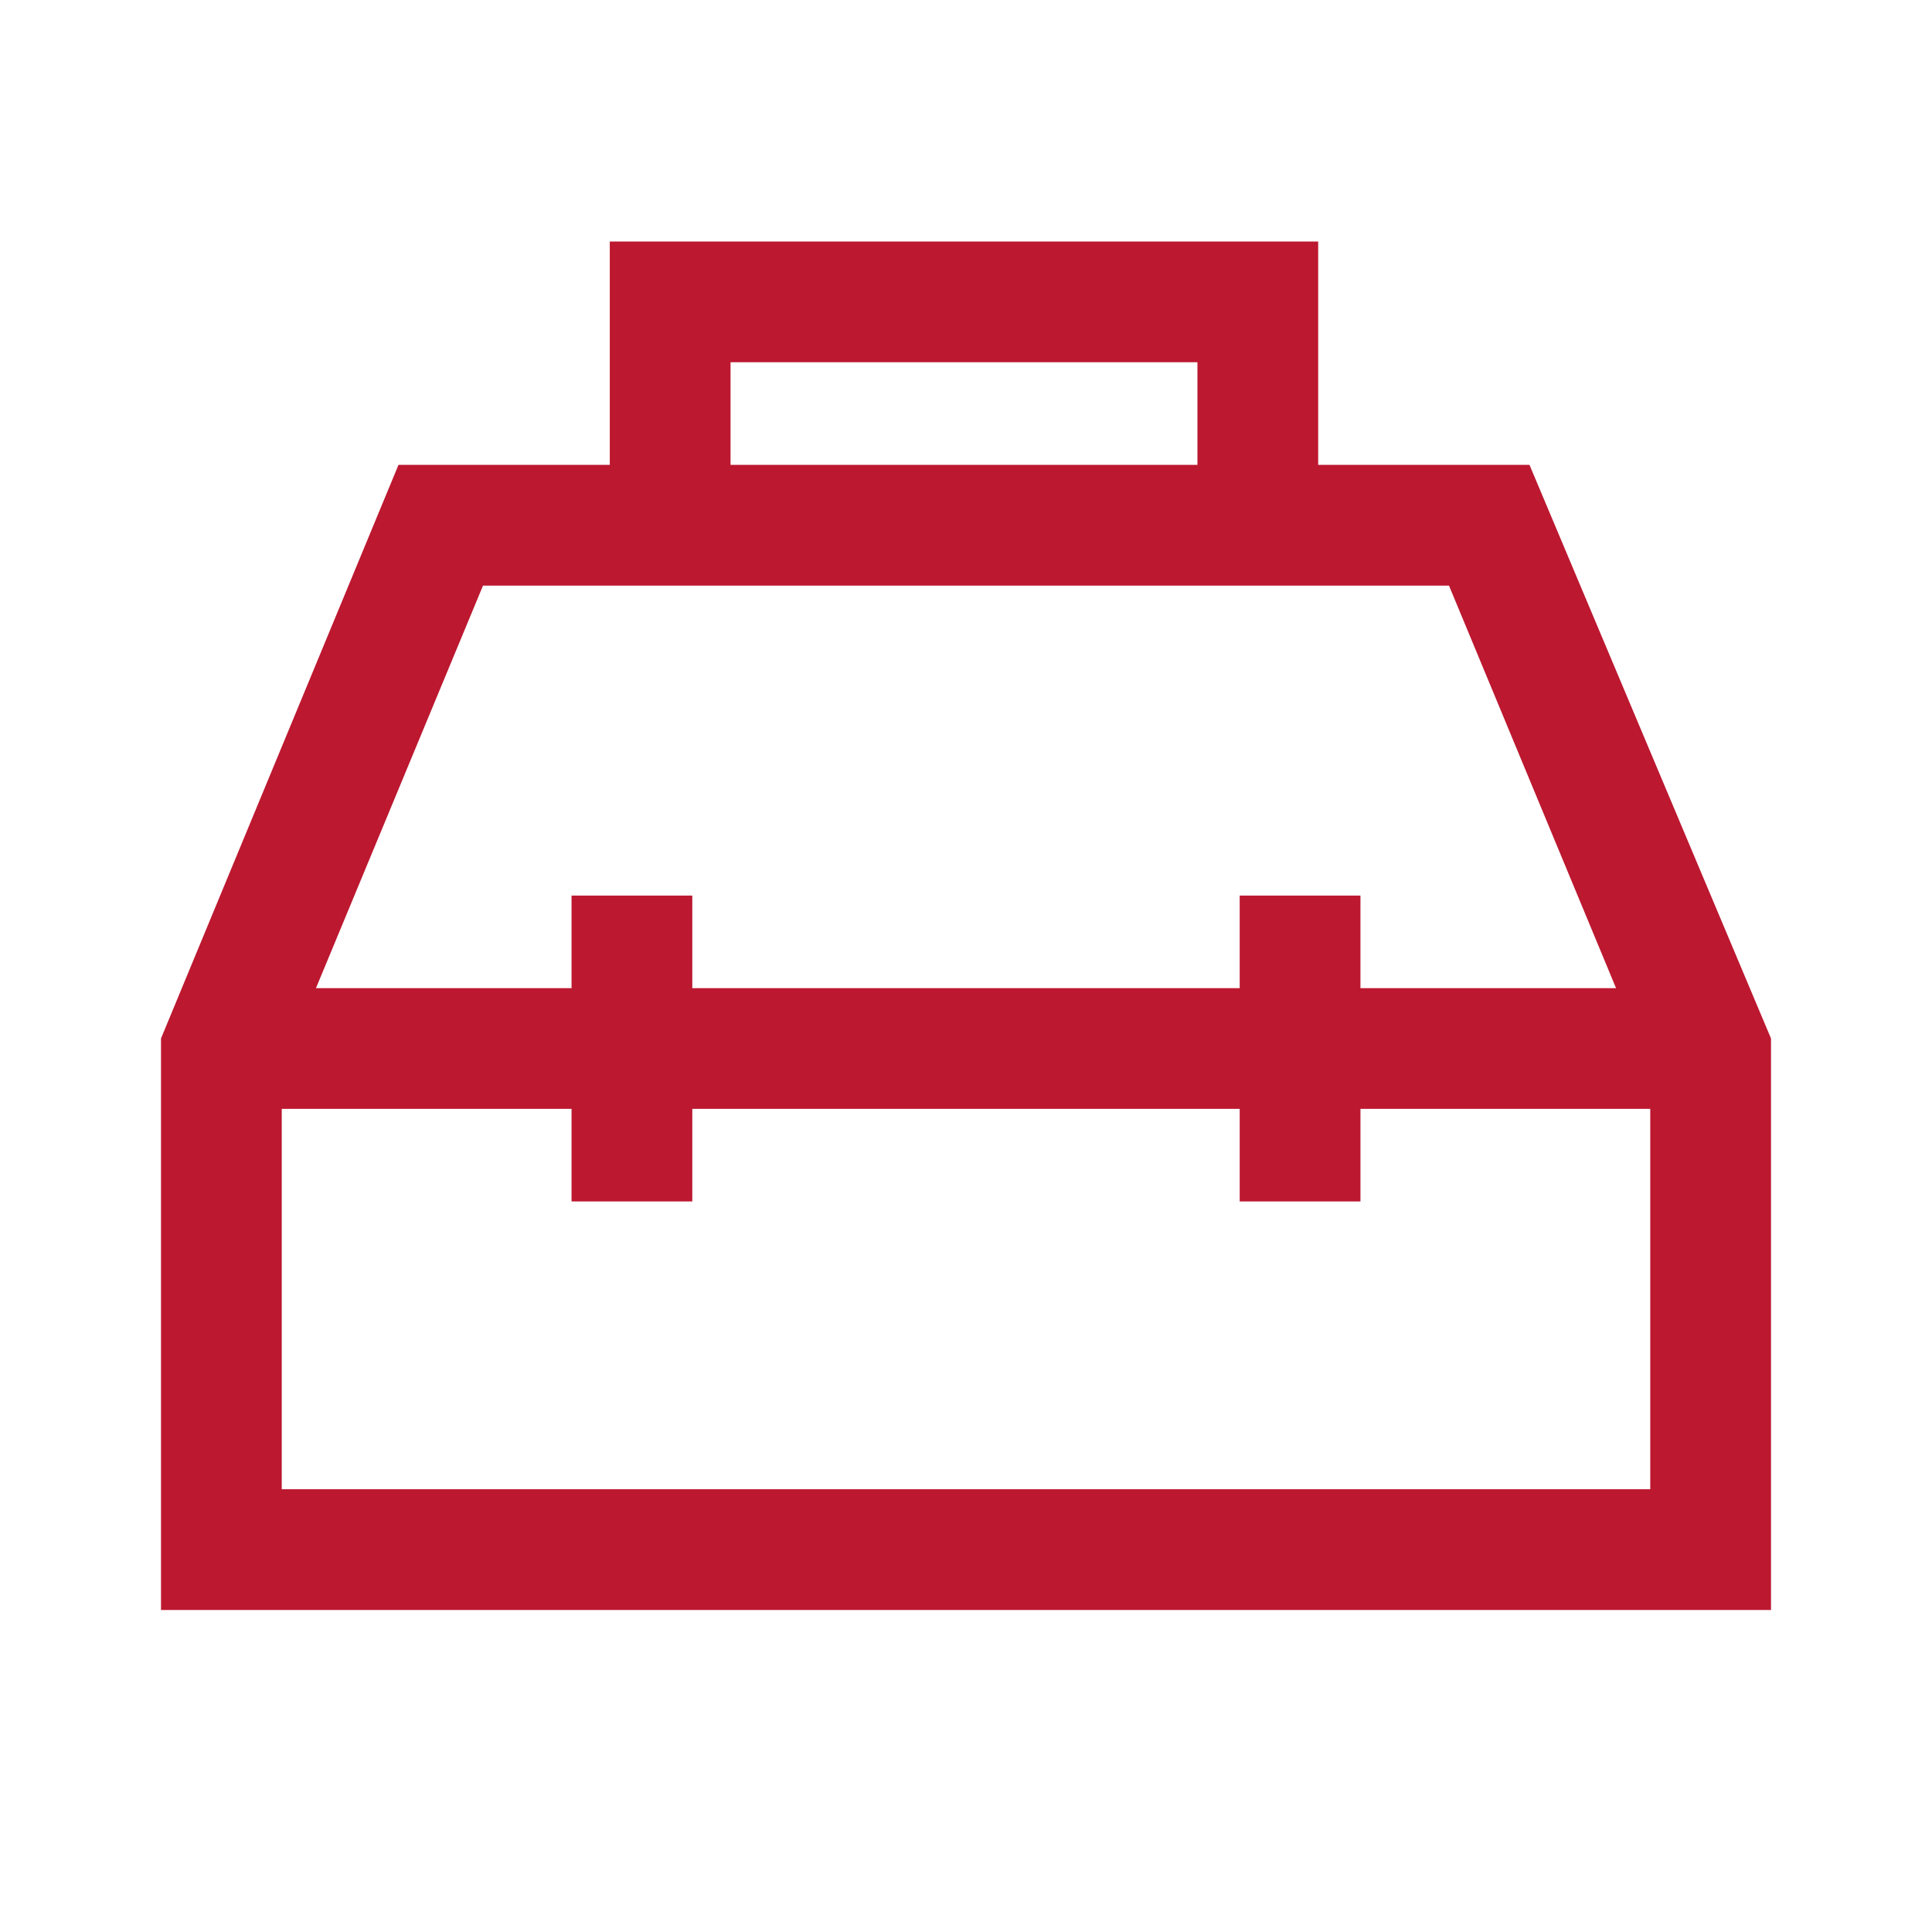 <svg xmlns="http://www.w3.org/2000/svg" height="48px" viewBox="0 -960 960 960" width="48px" fill="#BC1830"><path d="M303-729v-111h352v111h105l120 285v284H80v-284l118-285h105Zm60 0h232v-51H363v51Zm-79 260v-46h60v46h272v-46h60v46h127l-83-200H240l-83 200h127Zm0 60H140v189h680v-189H676v46h-60v-46H344v46h-60v-46Zm196-30Zm0-30Zm0 60Z"/></svg>